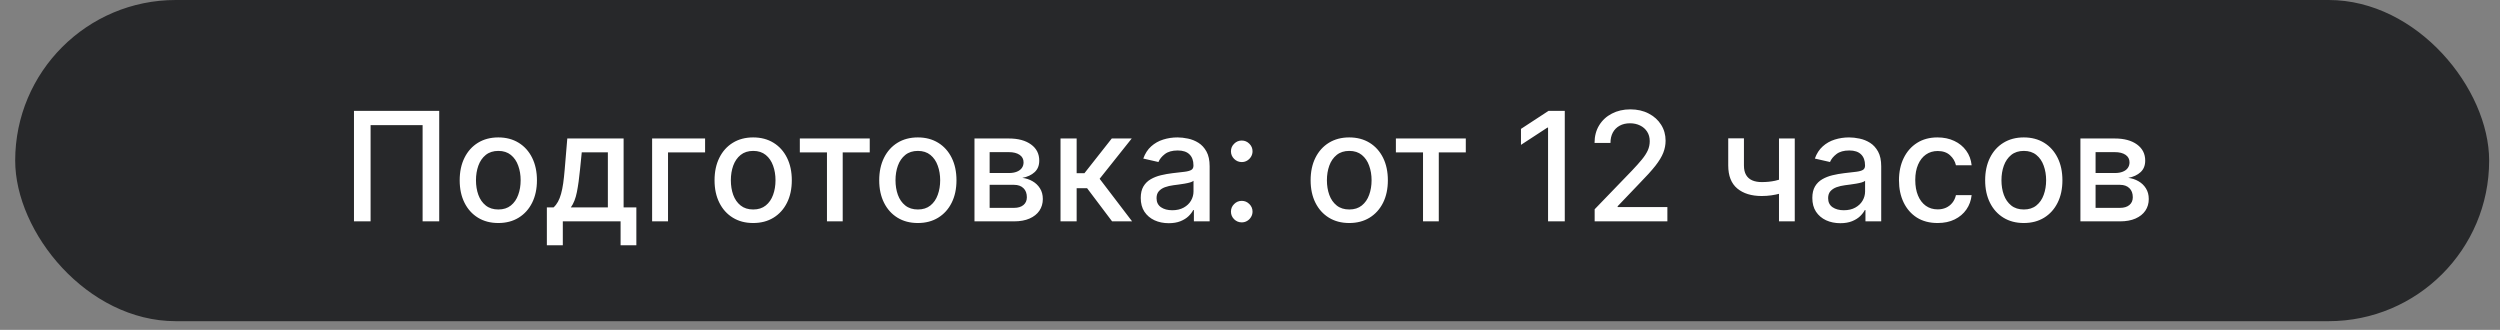 <?xml version="1.0" encoding="UTF-8"?> <svg xmlns="http://www.w3.org/2000/svg" width="144" height="19" viewBox="0 0 144 19" fill="none"><rect x="0" y="0" width="144" height="19" fill="#808080" stroke="none"/> <rect x="0.875" width="142.5" height="18.5" rx="9.25" fill="#27282A"></rect> <path d="M25.299 6.386V12.75H24.342V7.207H21.346V12.75H20.389V6.386H25.299ZM28.703 12.846C28.255 12.846 27.865 12.744 27.531 12.539C27.198 12.334 26.939 12.047 26.755 11.678C26.57 11.309 26.478 10.878 26.478 10.385C26.478 9.89 26.57 9.457 26.755 9.087C26.939 8.716 27.198 8.428 27.531 8.223C27.865 8.018 28.255 7.915 28.703 7.915C29.15 7.915 29.541 8.018 29.874 8.223C30.208 8.428 30.467 8.716 30.651 9.087C30.835 9.457 30.928 9.89 30.928 10.385C30.928 10.878 30.835 11.309 30.651 11.678C30.467 12.047 30.208 12.334 29.874 12.539C29.541 12.744 29.15 12.846 28.703 12.846ZM28.706 12.066C28.996 12.066 29.236 11.99 29.427 11.836C29.617 11.683 29.758 11.479 29.849 11.224C29.943 10.97 29.989 10.689 29.989 10.382C29.989 10.078 29.943 9.798 29.849 9.543C29.758 9.286 29.617 9.08 29.427 8.925C29.236 8.77 28.996 8.692 28.706 8.692C28.414 8.692 28.172 8.77 27.979 8.925C27.788 9.08 27.646 9.286 27.553 9.543C27.462 9.798 27.416 10.078 27.416 10.382C27.416 10.689 27.462 10.97 27.553 11.224C27.646 11.479 27.788 11.683 27.979 11.836C28.172 11.99 28.414 12.066 28.706 12.066ZM31.499 14.127V11.945H31.887C31.986 11.854 32.07 11.745 32.139 11.619C32.209 11.493 32.268 11.342 32.316 11.168C32.365 10.994 32.407 10.791 32.44 10.559C32.473 10.325 32.502 10.058 32.527 9.758L32.676 7.977H35.92V11.945H36.654V14.127H35.746V12.75H32.418V14.127H31.499ZM32.881 11.945H35.013V8.773H33.509L33.41 9.758C33.362 10.259 33.302 10.694 33.229 11.063C33.157 11.429 33.041 11.724 32.881 11.945ZM40.613 7.977V8.779H38.478V12.75H37.562V7.977H40.613ZM43.383 12.846C42.935 12.846 42.545 12.744 42.212 12.539C41.878 12.334 41.619 12.047 41.435 11.678C41.25 11.309 41.158 10.878 41.158 10.385C41.158 9.89 41.25 9.457 41.435 9.087C41.619 8.716 41.878 8.428 42.212 8.223C42.545 8.018 42.935 7.915 43.383 7.915C43.83 7.915 44.221 8.018 44.554 8.223C44.888 8.428 45.147 8.716 45.331 9.087C45.516 9.457 45.608 9.89 45.608 10.385C45.608 10.878 45.516 11.309 45.331 11.678C45.147 12.047 44.888 12.334 44.554 12.539C44.221 12.744 43.83 12.846 43.383 12.846ZM43.386 12.066C43.676 12.066 43.916 11.99 44.107 11.836C44.298 11.683 44.438 11.479 44.53 11.224C44.623 10.97 44.669 10.689 44.669 10.382C44.669 10.078 44.623 9.798 44.53 9.543C44.438 9.286 44.298 9.08 44.107 8.925C43.916 8.77 43.676 8.692 43.386 8.692C43.094 8.692 42.852 8.77 42.659 8.925C42.468 9.08 42.327 9.286 42.233 9.543C42.142 9.798 42.097 10.078 42.097 10.382C42.097 10.689 42.142 10.97 42.233 11.224C42.327 11.479 42.468 11.683 42.659 11.836C42.852 11.99 43.094 12.066 43.386 12.066ZM46.07 8.779V7.977H50.097V8.779H48.54V12.75H47.633V8.779H46.07ZM52.868 12.846C52.42 12.846 52.03 12.744 51.696 12.539C51.363 12.334 51.104 12.047 50.92 11.678C50.735 11.309 50.643 10.878 50.643 10.385C50.643 9.89 50.735 9.457 50.92 9.087C51.104 8.716 51.363 8.428 51.696 8.223C52.03 8.018 52.42 7.915 52.868 7.915C53.315 7.915 53.706 8.018 54.039 8.223C54.373 8.428 54.632 8.716 54.816 9.087C55.001 9.457 55.093 9.89 55.093 10.385C55.093 10.878 55.001 11.309 54.816 11.678C54.632 12.047 54.373 12.334 54.039 12.539C53.706 12.744 53.315 12.846 52.868 12.846ZM52.871 12.066C53.161 12.066 53.401 11.99 53.592 11.836C53.782 11.683 53.923 11.479 54.014 11.224C54.108 10.97 54.154 10.689 54.154 10.382C54.154 10.078 54.108 9.798 54.014 9.543C53.923 9.286 53.782 9.08 53.592 8.925C53.401 8.77 53.161 8.692 52.871 8.692C52.579 8.692 52.337 8.77 52.144 8.925C51.953 9.08 51.811 9.286 51.718 9.543C51.627 9.798 51.581 10.078 51.581 10.382C51.581 10.689 51.627 10.97 51.718 11.224C51.811 11.479 51.953 11.683 52.144 11.836C52.337 11.99 52.579 12.066 52.871 12.066ZM56.13 12.75V7.977H58.109C58.648 7.977 59.074 8.092 59.389 8.322C59.704 8.55 59.861 8.86 59.861 9.251C59.861 9.531 59.772 9.753 59.594 9.916C59.416 10.08 59.18 10.19 58.886 10.246C59.099 10.27 59.295 10.335 59.473 10.438C59.651 10.54 59.794 10.676 59.902 10.848C60.012 11.02 60.067 11.225 60.067 11.464C60.067 11.716 60.001 11.94 59.871 12.135C59.74 12.327 59.551 12.479 59.302 12.588C59.056 12.696 58.758 12.75 58.41 12.75H56.13ZM57.003 11.973H58.41C58.64 11.973 58.821 11.918 58.951 11.809C59.082 11.699 59.147 11.55 59.147 11.361C59.147 11.139 59.082 10.965 58.951 10.839C58.821 10.711 58.64 10.646 58.41 10.646H57.003V11.973ZM57.003 9.966H58.118C58.292 9.966 58.441 9.941 58.566 9.891C58.692 9.842 58.788 9.771 58.855 9.68C58.923 9.587 58.957 9.477 58.957 9.351C58.957 9.166 58.882 9.022 58.73 8.919C58.579 8.815 58.372 8.763 58.109 8.763H57.003V9.966ZM61.086 12.75V7.977H62.015V9.978H62.462L64.038 7.977H65.187L63.339 10.298L65.209 12.75H64.056L62.618 10.842H62.015V12.75H61.086ZM67.32 12.856C67.017 12.856 66.744 12.8 66.499 12.688C66.255 12.574 66.061 12.409 65.918 12.194C65.777 11.978 65.707 11.714 65.707 11.402C65.707 11.132 65.759 10.911 65.862 10.736C65.966 10.562 66.106 10.425 66.282 10.323C66.458 10.222 66.655 10.145 66.872 10.093C67.09 10.041 67.311 10.002 67.537 9.975C67.823 9.942 68.055 9.915 68.233 9.894C68.411 9.872 68.541 9.835 68.622 9.786C68.702 9.736 68.743 9.655 68.743 9.543V9.522C68.743 9.25 68.666 9.04 68.513 8.891C68.362 8.742 68.136 8.667 67.835 8.667C67.523 8.667 67.276 8.736 67.096 8.875C66.918 9.012 66.794 9.164 66.726 9.332L65.853 9.133C65.957 8.843 66.108 8.609 66.307 8.431C66.508 8.251 66.739 8.12 67 8.039C67.261 7.957 67.535 7.915 67.823 7.915C68.014 7.915 68.216 7.938 68.429 7.983C68.644 8.027 68.845 8.108 69.032 8.226C69.22 8.344 69.375 8.513 69.495 8.732C69.615 8.95 69.675 9.233 69.675 9.581V12.75H68.768V12.098H68.73C68.67 12.218 68.58 12.336 68.46 12.452C68.34 12.568 68.186 12.664 67.997 12.741C67.808 12.817 67.583 12.856 67.32 12.856ZM67.522 12.11C67.778 12.11 67.998 12.059 68.18 11.958C68.365 11.856 68.504 11.724 68.6 11.56C68.697 11.394 68.746 11.217 68.746 11.029V10.413C68.713 10.447 68.648 10.478 68.553 10.507C68.46 10.534 68.353 10.557 68.233 10.578C68.113 10.597 67.996 10.614 67.882 10.631C67.768 10.645 67.673 10.658 67.596 10.668C67.416 10.691 67.251 10.729 67.102 10.783C66.955 10.837 66.837 10.915 66.748 11.016C66.661 11.116 66.617 11.248 66.617 11.414C66.617 11.644 66.702 11.818 66.872 11.936C67.042 12.052 67.258 12.11 67.522 12.11ZM71.525 12.809C71.355 12.809 71.209 12.749 71.086 12.629C70.964 12.507 70.903 12.36 70.903 12.188C70.903 12.018 70.964 11.873 71.086 11.753C71.209 11.63 71.355 11.569 71.525 11.569C71.694 11.569 71.84 11.63 71.963 11.753C72.085 11.873 72.146 12.018 72.146 12.188C72.146 12.302 72.117 12.406 72.059 12.501C72.003 12.595 71.928 12.669 71.835 12.725C71.742 12.781 71.638 12.809 71.525 12.809ZM71.525 9.335C71.355 9.335 71.209 9.274 71.086 9.152C70.964 9.03 70.903 8.884 70.903 8.714C70.903 8.544 70.964 8.399 71.086 8.279C71.209 8.156 71.355 8.095 71.525 8.095C71.694 8.095 71.84 8.156 71.963 8.279C72.085 8.399 72.146 8.544 72.146 8.714C72.146 8.828 72.117 8.932 72.059 9.028C72.003 9.121 71.928 9.195 71.835 9.251C71.742 9.307 71.638 9.335 71.525 9.335ZM77.716 12.846C77.269 12.846 76.879 12.744 76.545 12.539C76.212 12.334 75.953 12.047 75.768 11.678C75.584 11.309 75.492 10.878 75.492 10.385C75.492 9.89 75.584 9.457 75.768 9.087C75.953 8.716 76.212 8.428 76.545 8.223C76.879 8.018 77.269 7.915 77.716 7.915C78.164 7.915 78.554 8.018 78.888 8.223C79.221 8.428 79.48 8.716 79.665 9.087C79.849 9.457 79.941 9.89 79.941 10.385C79.941 10.878 79.849 11.309 79.665 11.678C79.48 12.047 79.221 12.334 78.888 12.539C78.554 12.744 78.164 12.846 77.716 12.846ZM77.72 12.066C78.01 12.066 78.25 11.99 78.441 11.836C78.631 11.683 78.772 11.479 78.863 11.224C78.956 10.97 79.003 10.689 79.003 10.382C79.003 10.078 78.956 9.798 78.863 9.543C78.772 9.286 78.631 9.08 78.441 8.925C78.25 8.77 78.01 8.692 77.72 8.692C77.427 8.692 77.185 8.77 76.993 8.925C76.802 9.08 76.66 9.286 76.567 9.543C76.476 9.798 76.43 10.078 76.43 10.382C76.43 10.689 76.476 10.97 76.567 11.224C76.66 11.479 76.802 11.683 76.993 11.836C77.185 11.99 77.427 12.066 77.72 12.066ZM80.403 8.779V7.977H84.43V8.779H82.874V12.75H81.966V8.779H80.403ZM90.131 6.386V12.75H89.168V7.35H89.13L87.608 8.344V7.424L89.195 6.386H90.131ZM91.852 12.75V12.054L94.005 9.823C94.235 9.581 94.425 9.368 94.574 9.186C94.725 9.002 94.838 8.827 94.913 8.661C94.987 8.495 95.025 8.319 95.025 8.133C95.025 7.921 94.975 7.739 94.876 7.586C94.776 7.43 94.64 7.311 94.468 7.228C94.296 7.144 94.103 7.101 93.887 7.101C93.659 7.101 93.461 7.148 93.291 7.241C93.121 7.334 92.99 7.466 92.899 7.635C92.808 7.805 92.763 8.004 92.763 8.232H91.846C91.846 7.845 91.935 7.506 92.113 7.216C92.291 6.926 92.536 6.701 92.846 6.542C93.157 6.38 93.51 6.299 93.906 6.299C94.306 6.299 94.658 6.379 94.963 6.539C95.269 6.696 95.508 6.911 95.68 7.185C95.852 7.456 95.938 7.763 95.938 8.105C95.938 8.341 95.894 8.572 95.805 8.798C95.718 9.023 95.565 9.275 95.348 9.553C95.13 9.828 94.828 10.163 94.441 10.556L93.176 11.88V11.927H96.041V12.75H91.852ZM103.378 7.977V12.75H102.47V7.977H103.378ZM102.983 10.193V10.994C102.84 11.052 102.689 11.104 102.529 11.15C102.37 11.193 102.202 11.227 102.026 11.252C101.85 11.277 101.667 11.29 101.476 11.29C100.886 11.29 100.416 11.146 100.068 10.858C99.72 10.568 99.546 10.124 99.546 9.528V7.968H100.451V9.528C100.451 9.754 100.492 9.937 100.575 10.078C100.658 10.219 100.776 10.322 100.929 10.389C101.082 10.455 101.265 10.488 101.476 10.488C101.756 10.488 102.014 10.462 102.25 10.41C102.488 10.356 102.732 10.284 102.983 10.193ZM106.003 12.856C105.7 12.856 105.427 12.8 105.182 12.688C104.938 12.574 104.744 12.409 104.601 12.194C104.46 11.978 104.39 11.714 104.39 11.402C104.39 11.132 104.442 10.911 104.545 10.736C104.649 10.562 104.789 10.425 104.965 10.323C105.141 10.222 105.338 10.145 105.555 10.093C105.773 10.041 105.994 10.002 106.22 9.975C106.506 9.942 106.738 9.915 106.916 9.894C107.094 9.872 107.224 9.835 107.304 9.786C107.385 9.736 107.426 9.655 107.426 9.543V9.522C107.426 9.25 107.349 9.04 107.196 8.891C107.044 8.742 106.819 8.667 106.518 8.667C106.206 8.667 105.959 8.736 105.779 8.875C105.601 9.012 105.477 9.164 105.409 9.332L104.536 9.133C104.639 8.843 104.791 8.609 104.99 8.431C105.19 8.251 105.421 8.12 105.682 8.039C105.943 7.957 106.218 7.915 106.506 7.915C106.696 7.915 106.898 7.938 107.112 7.983C107.327 8.027 107.528 8.108 107.715 8.226C107.903 8.344 108.057 8.513 108.178 8.732C108.298 8.95 108.358 9.233 108.358 9.581V12.75H107.45V12.098H107.413C107.353 12.218 107.263 12.336 107.143 12.452C107.023 12.568 106.868 12.664 106.68 12.741C106.491 12.817 106.266 12.856 106.003 12.856ZM106.204 12.11C106.461 12.11 106.681 12.059 106.863 11.958C107.048 11.856 107.187 11.724 107.283 11.56C107.38 11.394 107.429 11.217 107.429 11.029V10.413C107.396 10.447 107.331 10.478 107.236 10.507C107.143 10.534 107.036 10.557 106.916 10.578C106.796 10.597 106.679 10.614 106.565 10.631C106.451 10.645 106.356 10.658 106.279 10.668C106.099 10.691 105.934 10.729 105.785 10.783C105.638 10.837 105.52 10.915 105.431 11.016C105.344 11.116 105.3 11.248 105.3 11.414C105.3 11.644 105.385 11.818 105.555 11.936C105.725 12.052 105.941 12.11 106.204 12.11ZM111.606 12.846C111.144 12.846 110.746 12.742 110.412 12.533C110.081 12.321 109.826 12.03 109.648 11.659C109.47 11.289 109.381 10.864 109.381 10.385C109.381 9.901 109.472 9.473 109.654 9.102C109.837 8.729 110.093 8.438 110.425 8.229C110.756 8.02 111.147 7.915 111.596 7.915C111.959 7.915 112.282 7.982 112.566 8.117C112.85 8.25 113.078 8.436 113.252 8.676C113.429 8.917 113.533 9.197 113.566 9.518H112.662C112.612 9.295 112.498 9.102 112.32 8.941C112.144 8.779 111.908 8.698 111.612 8.698C111.353 8.698 111.126 8.767 110.931 8.903C110.739 9.038 110.589 9.231 110.481 9.481C110.373 9.73 110.319 10.024 110.319 10.364C110.319 10.712 110.372 11.012 110.478 11.265C110.583 11.518 110.733 11.713 110.925 11.852C111.12 11.991 111.349 12.06 111.612 12.06C111.788 12.06 111.947 12.028 112.09 11.964C112.235 11.898 112.357 11.803 112.454 11.681C112.553 11.559 112.623 11.412 112.662 11.24H113.566C113.533 11.549 113.433 11.824 113.265 12.066C113.097 12.309 112.872 12.499 112.591 12.638C112.311 12.777 111.983 12.846 111.606 12.846ZM116.57 12.846C116.123 12.846 115.732 12.744 115.399 12.539C115.065 12.334 114.806 12.047 114.622 11.678C114.438 11.309 114.345 10.878 114.345 10.385C114.345 9.89 114.438 9.457 114.622 9.087C114.806 8.716 115.065 8.428 115.399 8.223C115.732 8.018 116.123 7.915 116.57 7.915C117.018 7.915 117.408 8.018 117.742 8.223C118.075 8.428 118.334 8.716 118.518 9.087C118.703 9.457 118.795 9.89 118.795 10.385C118.795 10.878 118.703 11.309 118.518 11.678C118.334 12.047 118.075 12.334 117.742 12.539C117.408 12.744 117.018 12.846 116.57 12.846ZM116.573 12.066C116.863 12.066 117.104 11.99 117.294 11.836C117.485 11.683 117.626 11.479 117.717 11.224C117.81 10.97 117.857 10.689 117.857 10.382C117.857 10.078 117.81 9.798 117.717 9.543C117.626 9.286 117.485 9.08 117.294 8.925C117.104 8.77 116.863 8.692 116.573 8.692C116.281 8.692 116.039 8.77 115.846 8.925C115.656 9.08 115.514 9.286 115.421 9.543C115.329 9.798 115.284 10.078 115.284 10.382C115.284 10.689 115.329 10.97 115.421 11.224C115.514 11.479 115.656 11.683 115.846 11.836C116.039 11.99 116.281 12.066 116.573 12.066ZM119.832 12.75V7.977H121.811C122.35 7.977 122.777 8.092 123.092 8.322C123.406 8.55 123.564 8.86 123.564 9.251C123.564 9.531 123.475 9.753 123.297 9.916C123.119 10.08 122.882 10.19 122.588 10.246C122.802 10.27 122.997 10.335 123.175 10.438C123.354 10.54 123.497 10.676 123.604 10.848C123.714 11.02 123.769 11.225 123.769 11.464C123.769 11.716 123.704 11.94 123.573 12.135C123.443 12.327 123.253 12.479 123.005 12.588C122.758 12.696 122.461 12.75 122.113 12.75H119.832ZM120.705 11.973H122.113C122.343 11.973 122.523 11.918 122.653 11.809C122.784 11.699 122.849 11.55 122.849 11.361C122.849 11.139 122.784 10.965 122.653 10.839C122.523 10.711 122.343 10.646 122.113 10.646H120.705V11.973ZM120.705 9.966H121.821C121.995 9.966 122.144 9.941 122.268 9.891C122.395 9.842 122.491 9.771 122.557 9.68C122.625 9.587 122.66 9.477 122.66 9.351C122.66 9.166 122.584 9.022 122.433 8.919C122.282 8.815 122.074 8.763 121.811 8.763H120.705V9.966Z" fill="white"></path> </svg> 